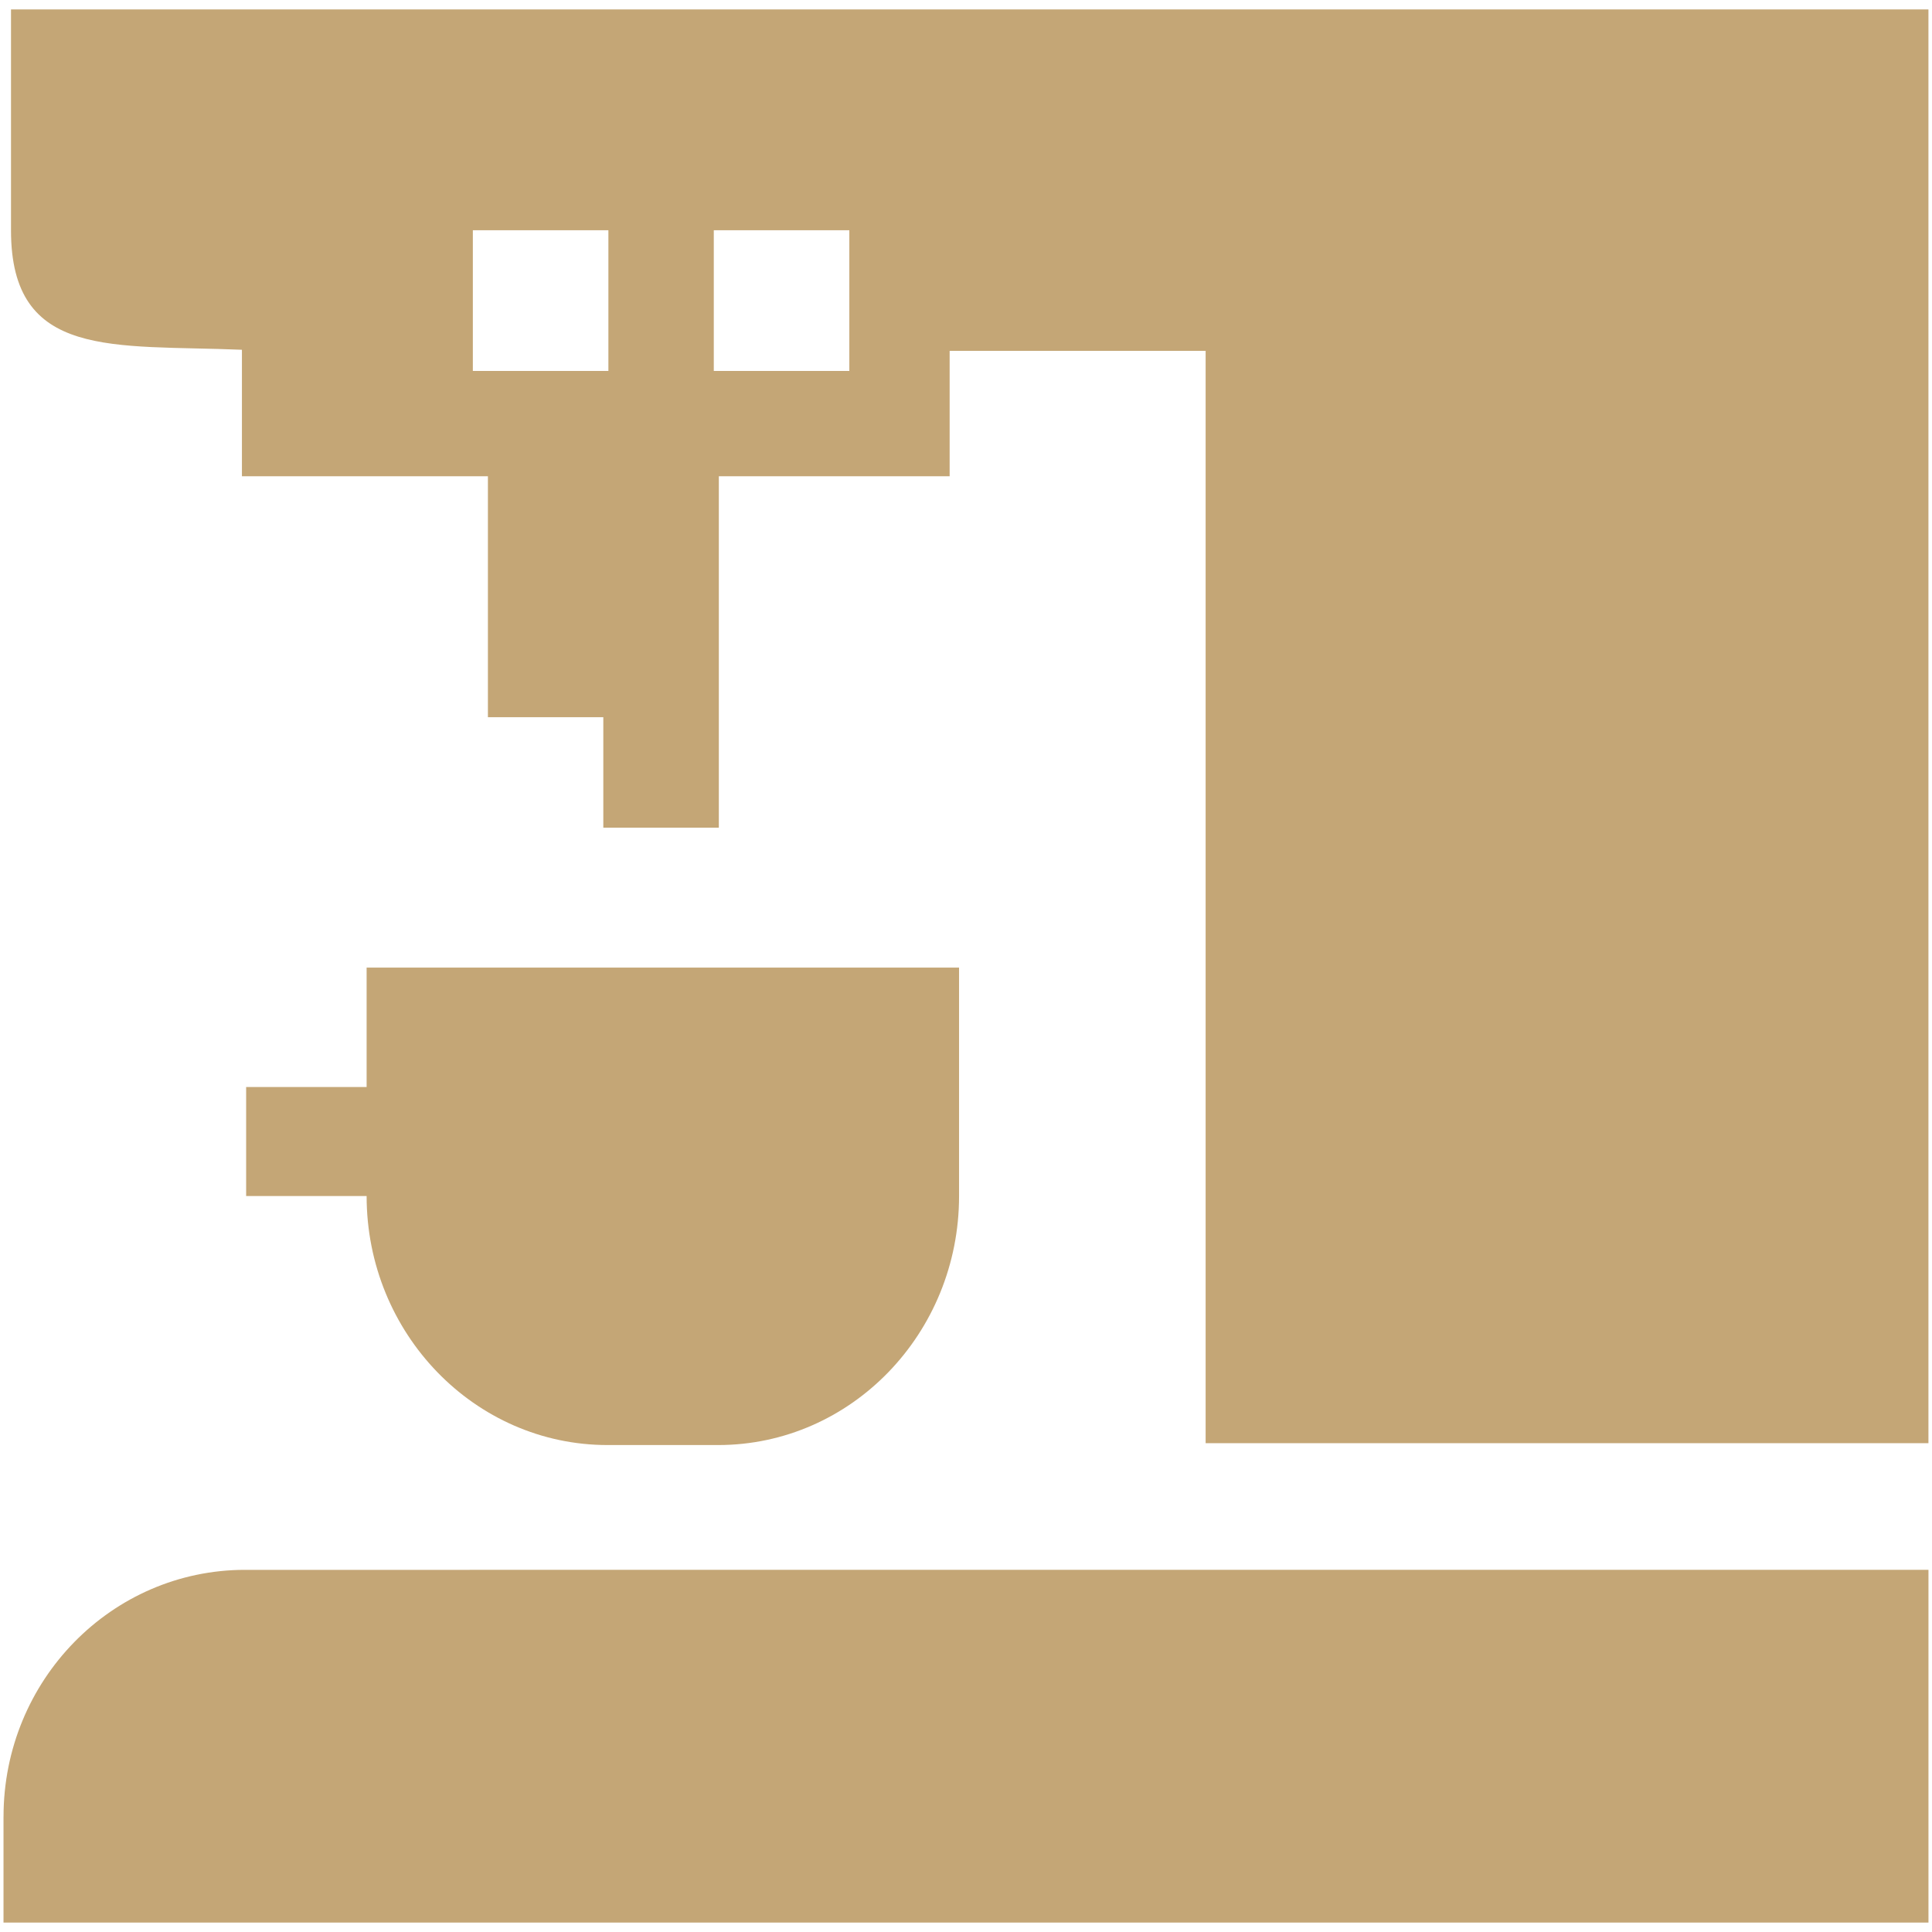 <?xml version="1.0" encoding="UTF-8"?><svg id="Layer_1" xmlns="http://www.w3.org/2000/svg" viewBox="0 0 623.62 623.62"><defs><style>.cls-1{fill:#c4a676;stroke-width:0px;}</style></defs><path class="cls-1" d="m1.13,586.4v34.18h621.35v-113.86H79.14c-43.12,0-78,35.66-78,79.68h0Zm194.97-119.96h35.7c42.93,0,77.77-36.01,77.77-80.38v-73.73H118.34v38.54h-38.89v35.19h38.89c0,44.37,34.88,80.38,77.77,80.38h0ZM3.55,3.04v71.32c0,41.84,33.09,36.82,74.54,38.54v40.83h79.4v77.77h37.25v35.66h37.29v-113.43h74.5v-40.48h82.63v352.58h233.31V3.04H3.55Zm192.83,116.7h-43.75v-45.42h43.75v45.42h0Zm77.77,0h-43.75v-45.42h43.75v45.42h0Z"/></svg>